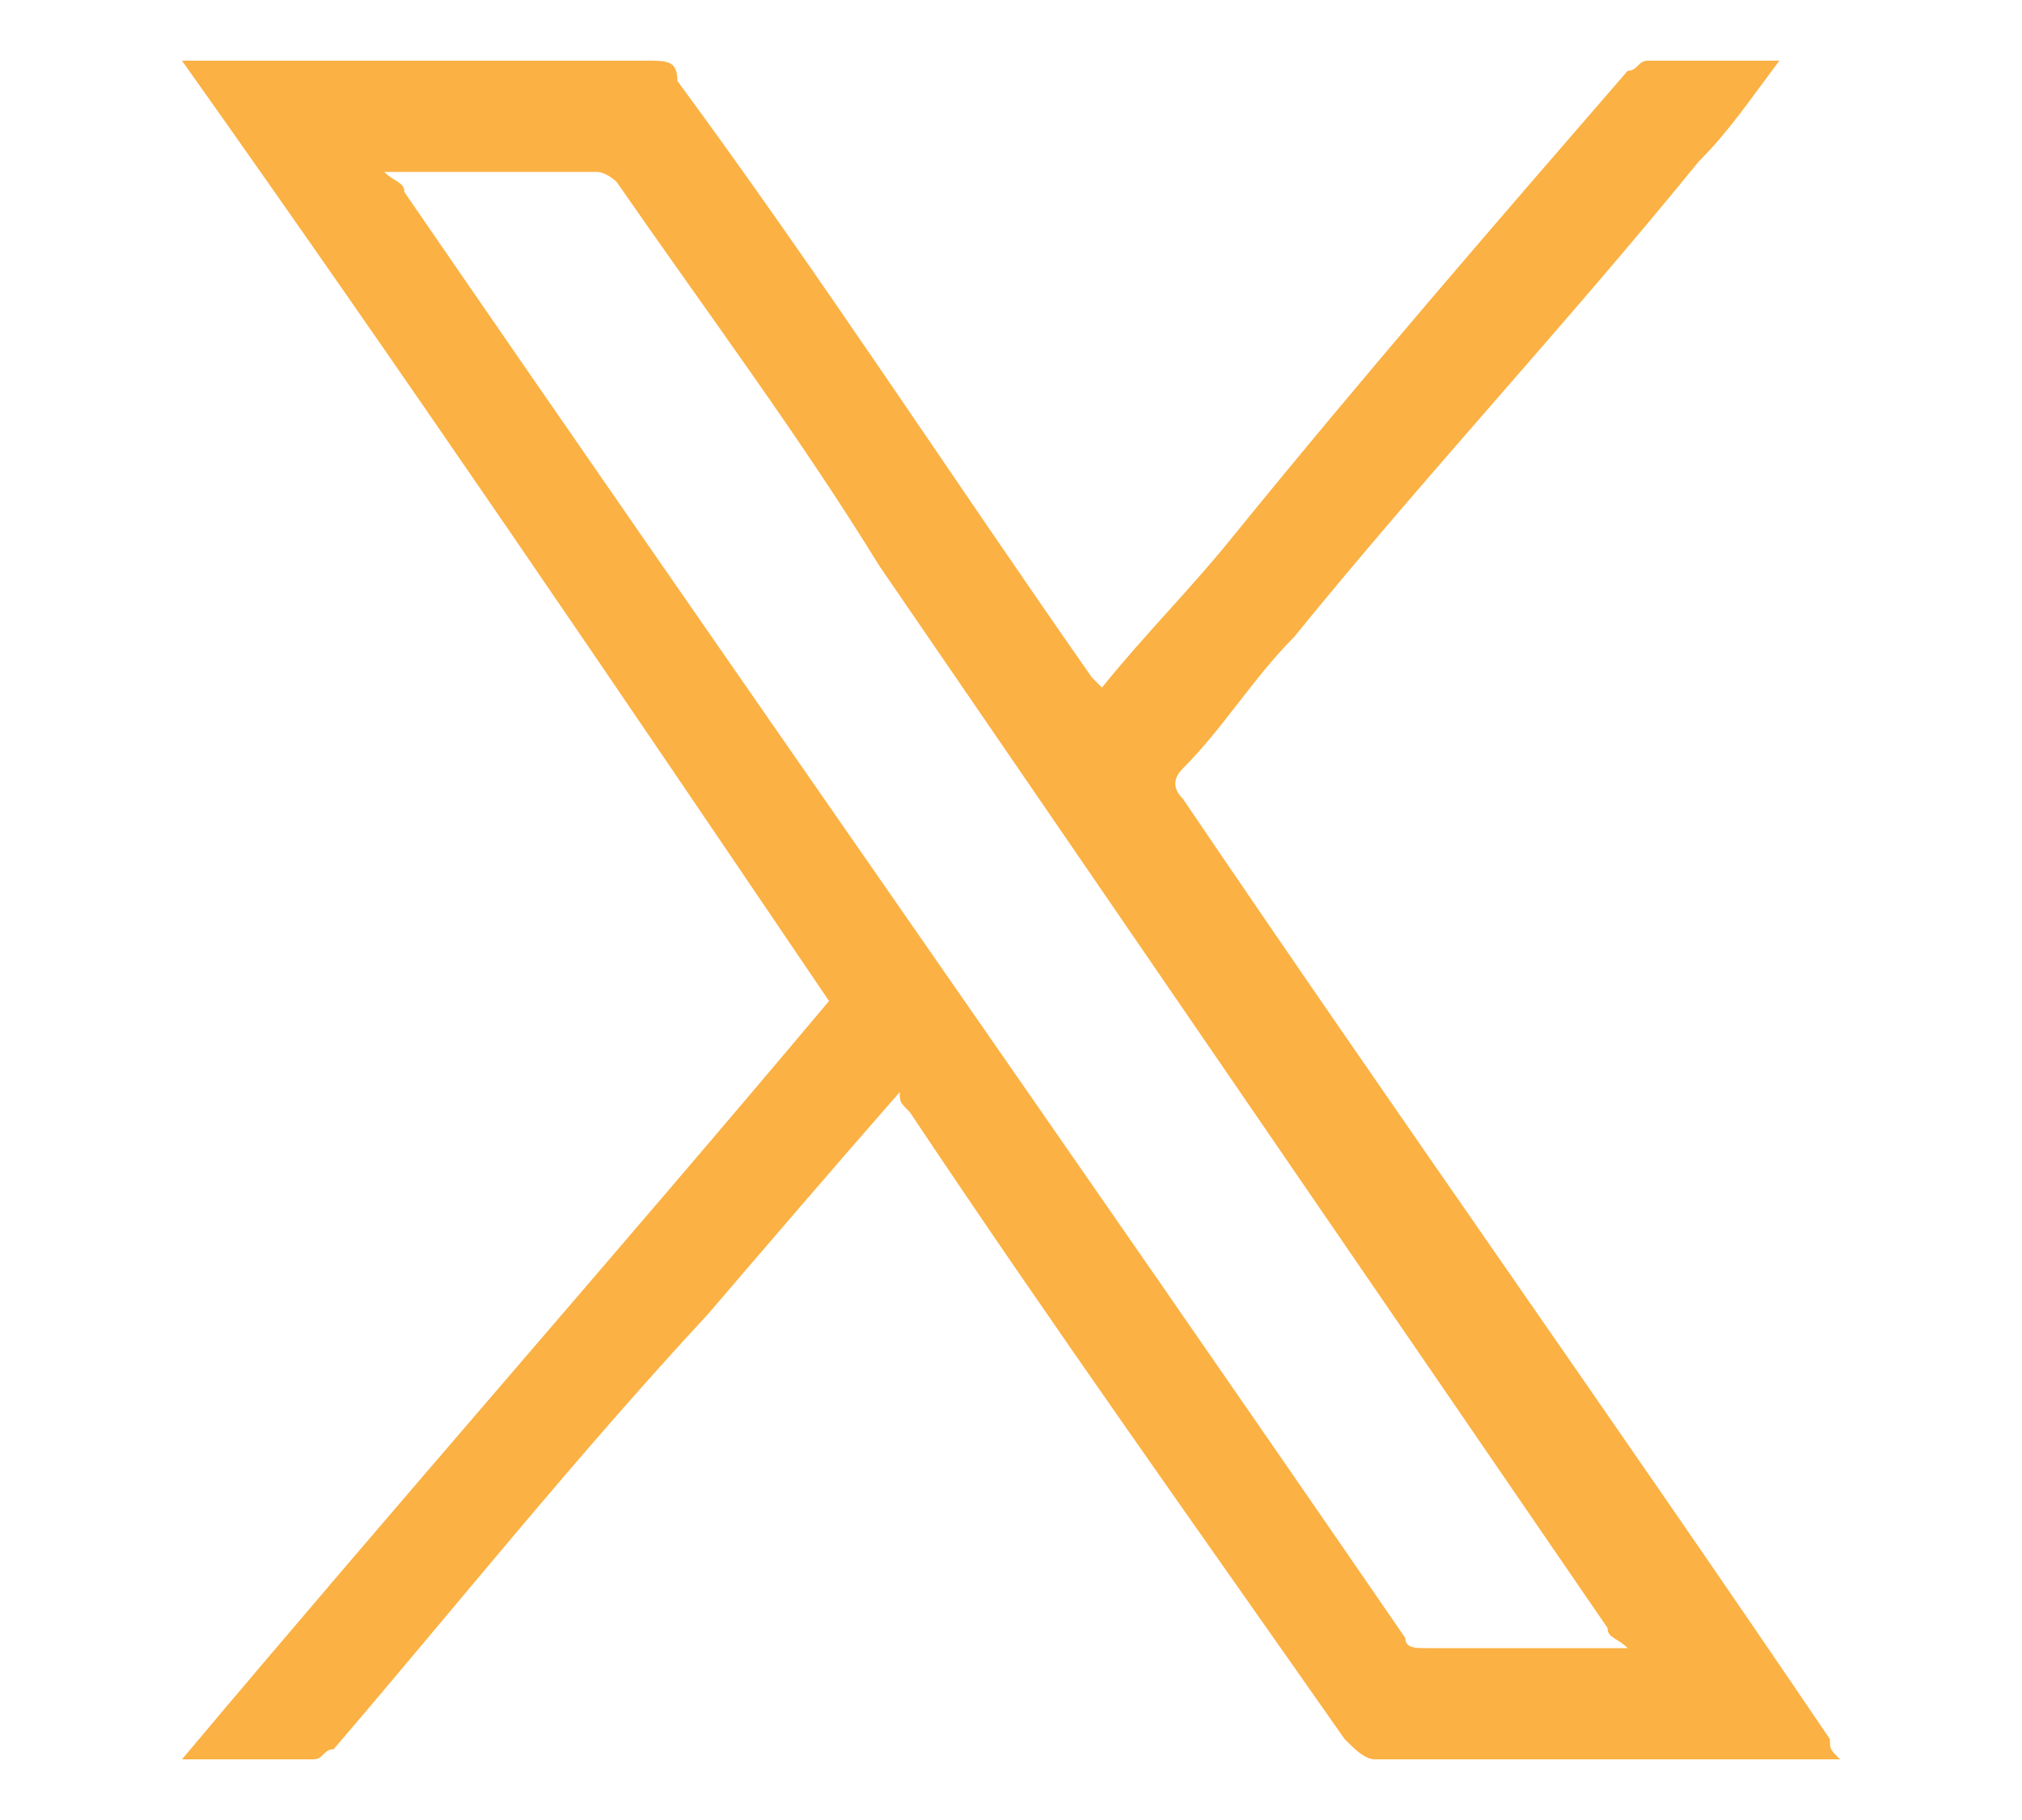 <?xml version="1.0" encoding="utf-8"?>
<!-- Generator: Adobe Illustrator 27.0.0, SVG Export Plug-In . SVG Version: 6.00 Build 0)  -->
<svg version="1.1" id="Layer_1" xmlns="http://www.w3.org/2000/svg" xmlns:xlink="http://www.w3.org/1999/xlink" x="0px" y="0px"
	 viewBox="0 0 20 18" style="enable-background:new 0 0 20 18;" xml:space="preserve">
<style type="text/css">
	.st0{display:none;fill:#FBB143;}
	.st1{clip-path:url(#SVGID_00000026869319688694037970000000696574990451885481_);fill:#FBB143;}
</style>
<path class="st0" d="M19.2,0.9c-1.2,5.4-2.4,10.8-3.6,16.1c-1.7-1.4-3.4-2.7-5.1-4.1c-1,1-2,2-3,3c0-0.1-0.1-0.1-0.1-0.2
	C6.7,14,6,12.2,5.3,10.5c0-0.1-0.1-0.2-0.2-0.2c-1.3-0.5-2.7-1-4-1.5C1,8.6,0.9,8.6,0.8,8.6C6.9,6,13,3.5,19.2,0.9 M13.8,5.7
	C13.8,5.7,13.8,5.7,13.8,5.7c-2.5,1.4-5,2.9-7.5,4.4c0.4,1.1,0.9,2.1,1.3,3.2c0-0.1,0-0.1,0.1-0.2c0.2-0.8,0.4-1.5,0.6-2.3
	c0-0.1,0.1-0.2,0.1-0.3c0.9-0.8,1.8-1.7,2.8-2.5C12,7.3,12.9,6.5,13.8,5.7"/>
<path class="st0" d="M16.8,2.8c-1.3-0.6-2.6-1-4-1.3c-0.2,0.3-0.4,0.7-0.5,1.1c-1.5-0.2-3-0.2-4.5,0C7.6,2.2,7.4,1.8,7.2,1.5
	c-1.4,0.2-2.8,0.7-4,1.3C0.7,6.6,0,10.3,0.3,14c1.7,1.3,3.3,2,4.9,2.5C5.7,16,6,15.4,6.3,14.8c-0.6-0.2-1.1-0.5-1.7-0.8
	c0.1-0.1,0.3-0.2,0.4-0.3c3.2,1.5,6.7,1.5,9.9,0c0.1,0.1,0.3,0.2,0.4,0.3c-0.5,0.3-1.1,0.6-1.7,0.8c0.3,0.6,0.7,1.2,1.1,1.7
	c1.6-0.5,3.3-1.3,5-2.5C20.1,9.7,19,6,16.8,2.8 M6.8,11.7c-1,0-1.8-0.9-1.8-2c0-1.1,0.8-2,1.8-2c1,0,1.8,0.9,1.8,2
	C8.5,10.8,7.7,11.7,6.8,11.7 M13.2,11.7c-1,0-1.8-0.9-1.8-2c0-1.1,0.8-2,1.8-2c1,0,1.8,0.9,1.8,2C15,10.8,14.2,11.7,13.2,11.7"/>
<g>
	<defs>
		<path id="SVGID_1_" d="M13.9,16.2C10.6,11.4,7.3,6.7,4,1.9c0-0.1-0.1-0.1-0.2-0.2c0.7,0,1.4,0,2.1,0c0.1,0,0.2,0.1,0.2,0.1
			C7,3.1,7.9,4.3,8.7,5.6c2.4,3.5,4.8,7,7.2,10.5c0,0.1,0.1,0.1,0.2,0.2c-0.1,0-0.1,0-0.2,0c-0.2,0-0.4,0-0.6,0c-0.4,0-0.8,0-1.2,0
			c0,0,0,0,0,0C14,16.3,13.9,16.3,13.9,16.2 M6.4,0.6c-1.5,0-2.9,0-4.4,0H1.8C4,3.7,6.1,6.8,8.2,9.9c-2.1,2.5-4.3,5-6.4,7.5
			c0.5,0,0.9,0,1.3,0c0.1,0,0.1-0.1,0.2-0.1C4.5,15.9,5.7,14.4,7,13c0.6-0.7,1.2-1.4,1.9-2.2C8.9,10.9,8.9,10.9,9,11
			c1.4,2.1,2.9,4.2,4.3,6.2c0.1,0.1,0.2,0.2,0.3,0.2c1.5,0,2.9,0,4.4,0c0.1,0,0.1,0,0.2,0c-0.1-0.1-0.1-0.1-0.1-0.2
			c-2.1-3.1-4.3-6.2-6.4-9.3c-0.1-0.1-0.1-0.2,0-0.3c0.4-0.4,0.7-0.9,1.1-1.3c1.3-1.6,2.7-3.1,4-4.7c0.3-0.3,0.5-0.6,0.8-1
			c-0.5,0-0.9,0-1.3,0c-0.1,0-0.1,0.1-0.2,0.1c-1.3,1.5-2.6,3-3.9,4.6c-0.4,0.5-0.9,1-1.3,1.5c0,0-0.1-0.1-0.1-0.1
			c-1.4-2-2.7-4-4.1-5.9C6.7,0.6,6.6,0.6,6.4,0.6C6.4,0.6,6.4,0.6,6.4,0.6"/>
	</defs>
	<clipPath id="SVGID_00000121261795722804166970000017708750257768707207_">
		<use xlink:href="#SVGID_1_"  style="overflow:visible;"/>
	</clipPath>
	
		<rect x="-2.7" y="-4.6" style="clip-path:url(#SVGID_00000121261795722804166970000017708750257768707207_);fill:#FBB143;" width="25.4" height="29"/>
</g>
</svg>
